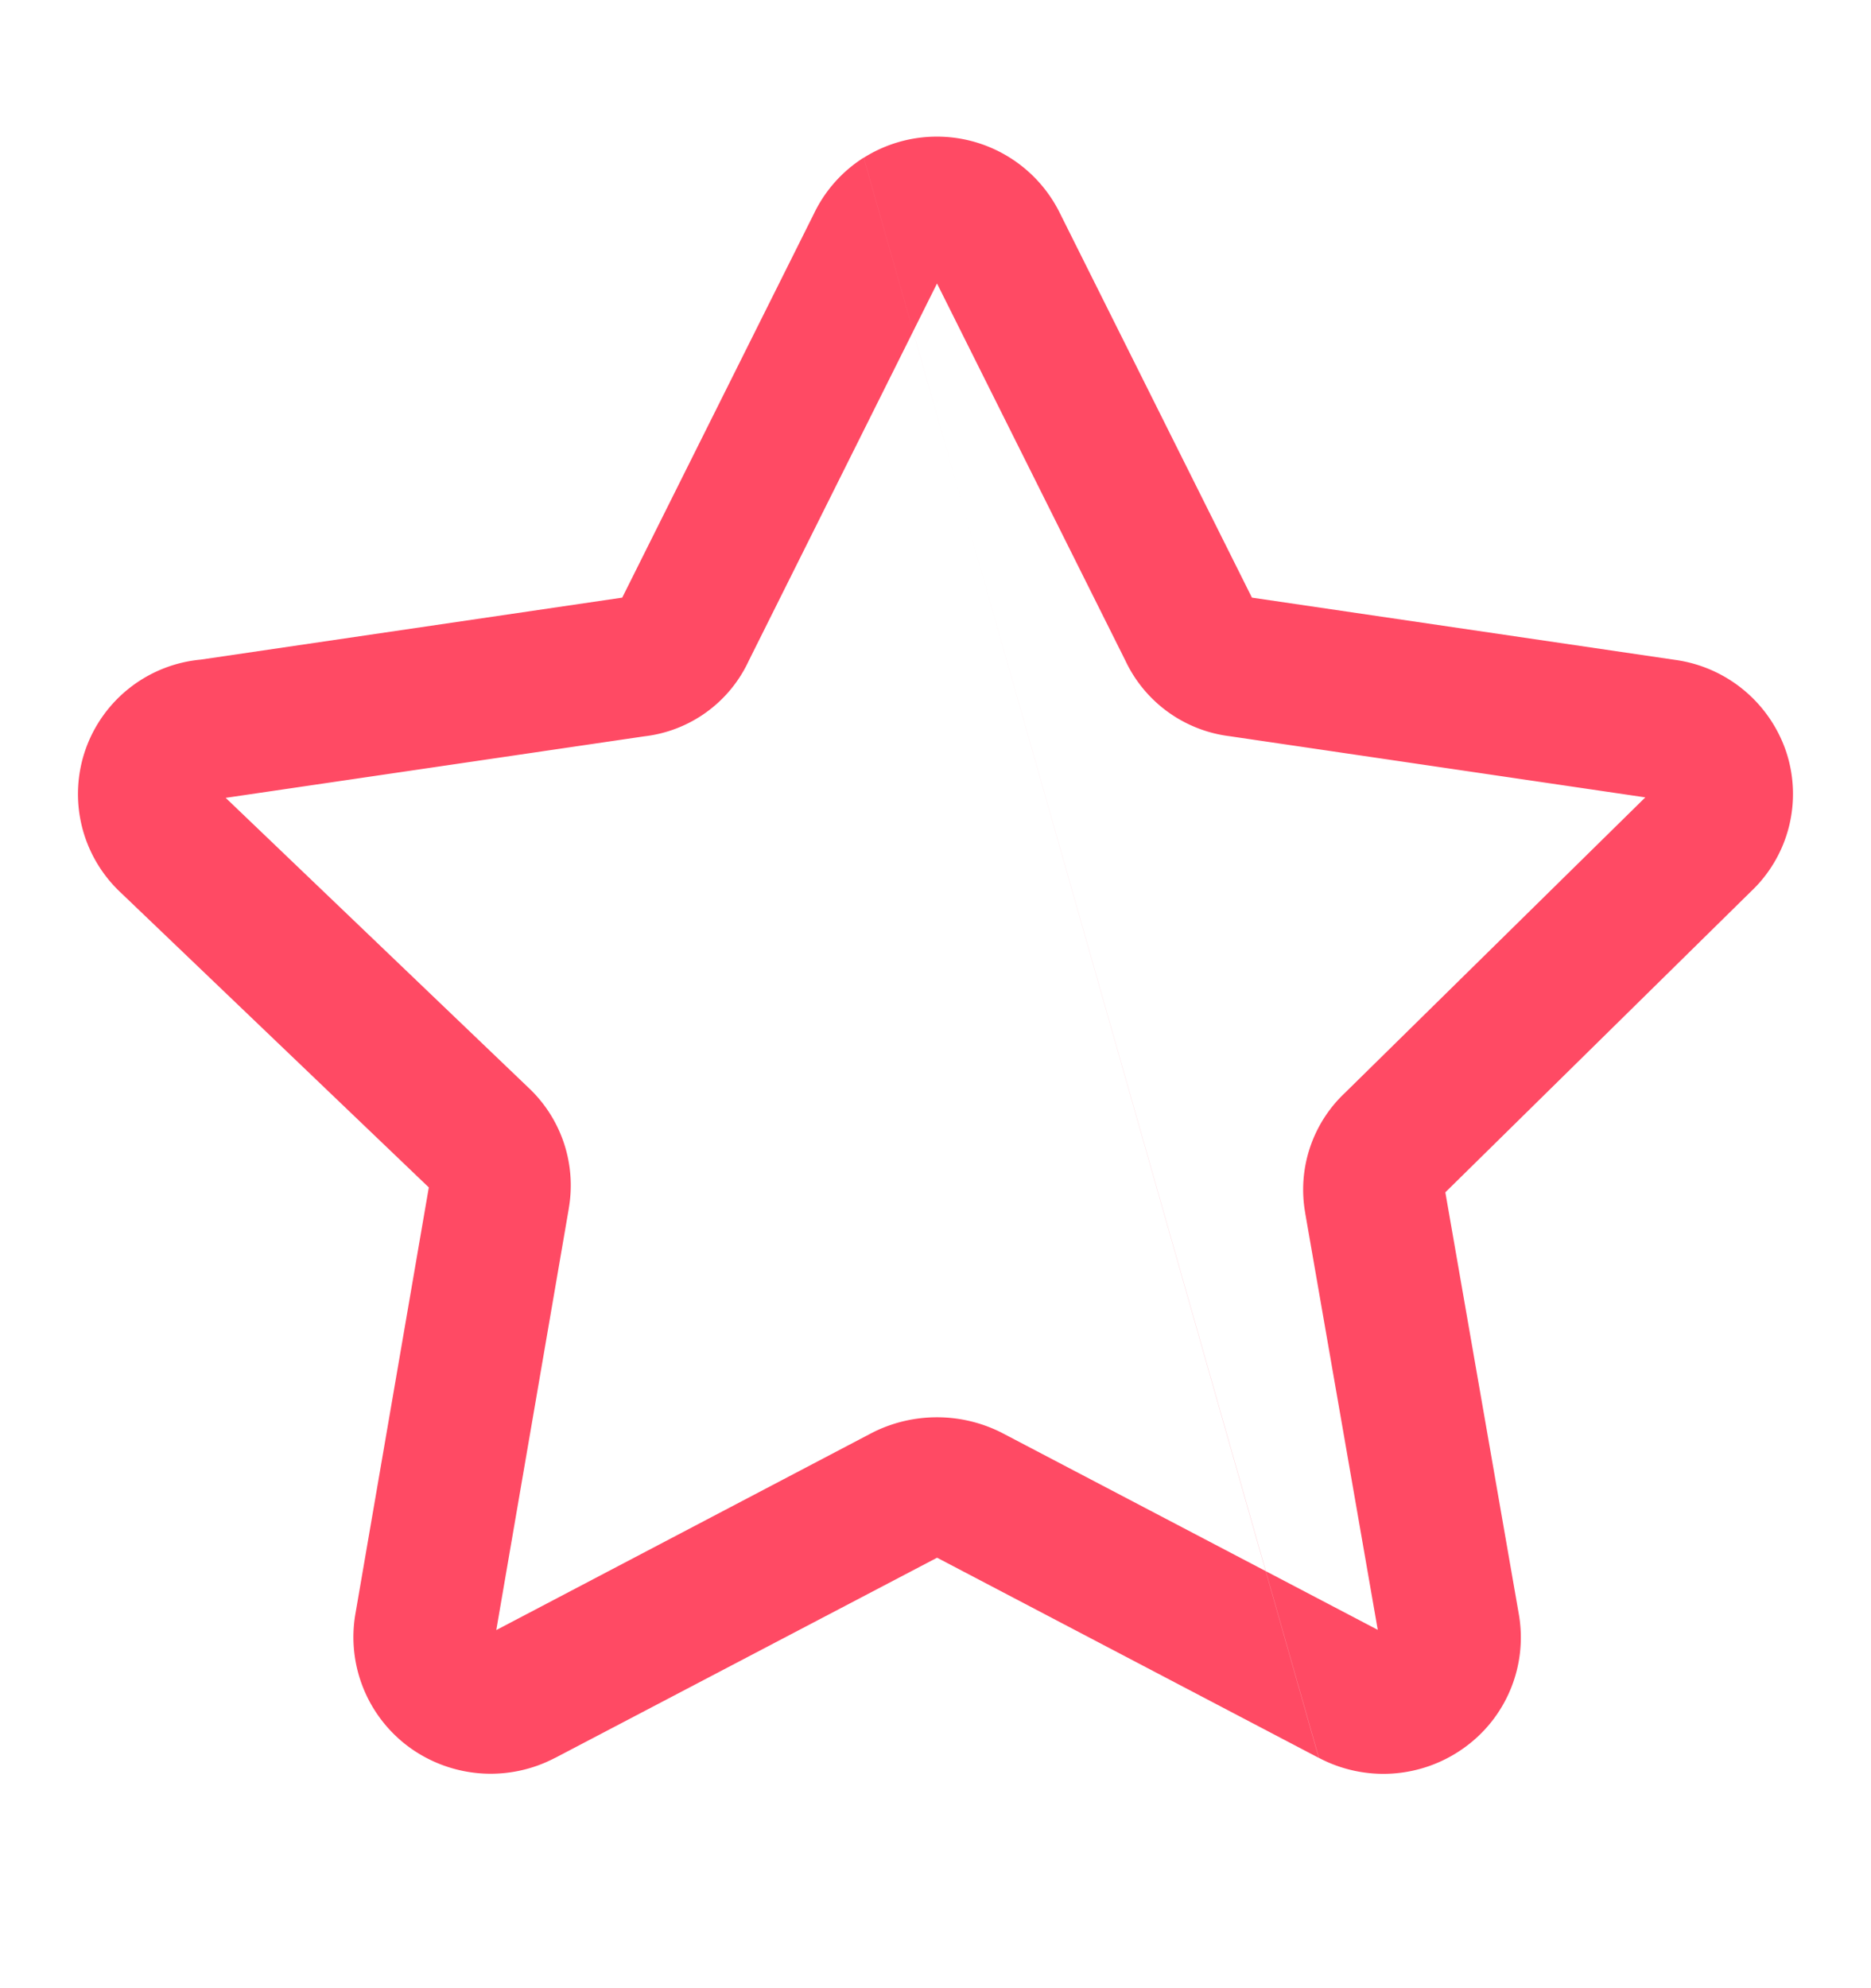 <svg xmlns="http://www.w3.org/2000/svg" width="16" height="17" fill="none"><path fill="#FF4A64" fill-rule="evenodd" d="M8.013 2.424 6.403 5.65a1.127 1.127 0 0 1-.893.646l-3.58.526 2.59 2.479a1.145 1.145 0 0 1 .344 1.031v.002l-.62 3.604L7.46 12.25l.016-.008a1.226 1.226 0 0 1 1.073 0l.016.008 3.217 1.686-.62-3.561v-.002a1.136 1.136 0 0 1 .34-1.029l2.568-2.526-3.554-.523a1.14 1.14 0 0 1-.892-.646L8.013 2.424Zm-.627-1.075a1.173 1.173 0 0 1 1.681.48l1.639 3.281 3.617.532a1.17 1.17 0 0 1 .953.79 1.147 1.147 0 0 1-.305 1.193l-2.611 2.57.628 3.605a1.16 1.16 0 0 1-.468 1.145 1.182 1.182 0 0 1-1.241.086m-.001 0L8.015 13.32h-.003l-3.263 1.71h-.001a1.184 1.184 0 0 1-1.241-.085 1.167 1.167 0 0 1-.468-1.144l.628-3.648-2.64-2.526a1.154 1.154 0 0 1-.294-1.223 1.157 1.157 0 0 1 .984-.764l3.604-.53L6.96 1.828a1.16 1.16 0 0 1 .426-.48" clip-rule="evenodd"/></svg>